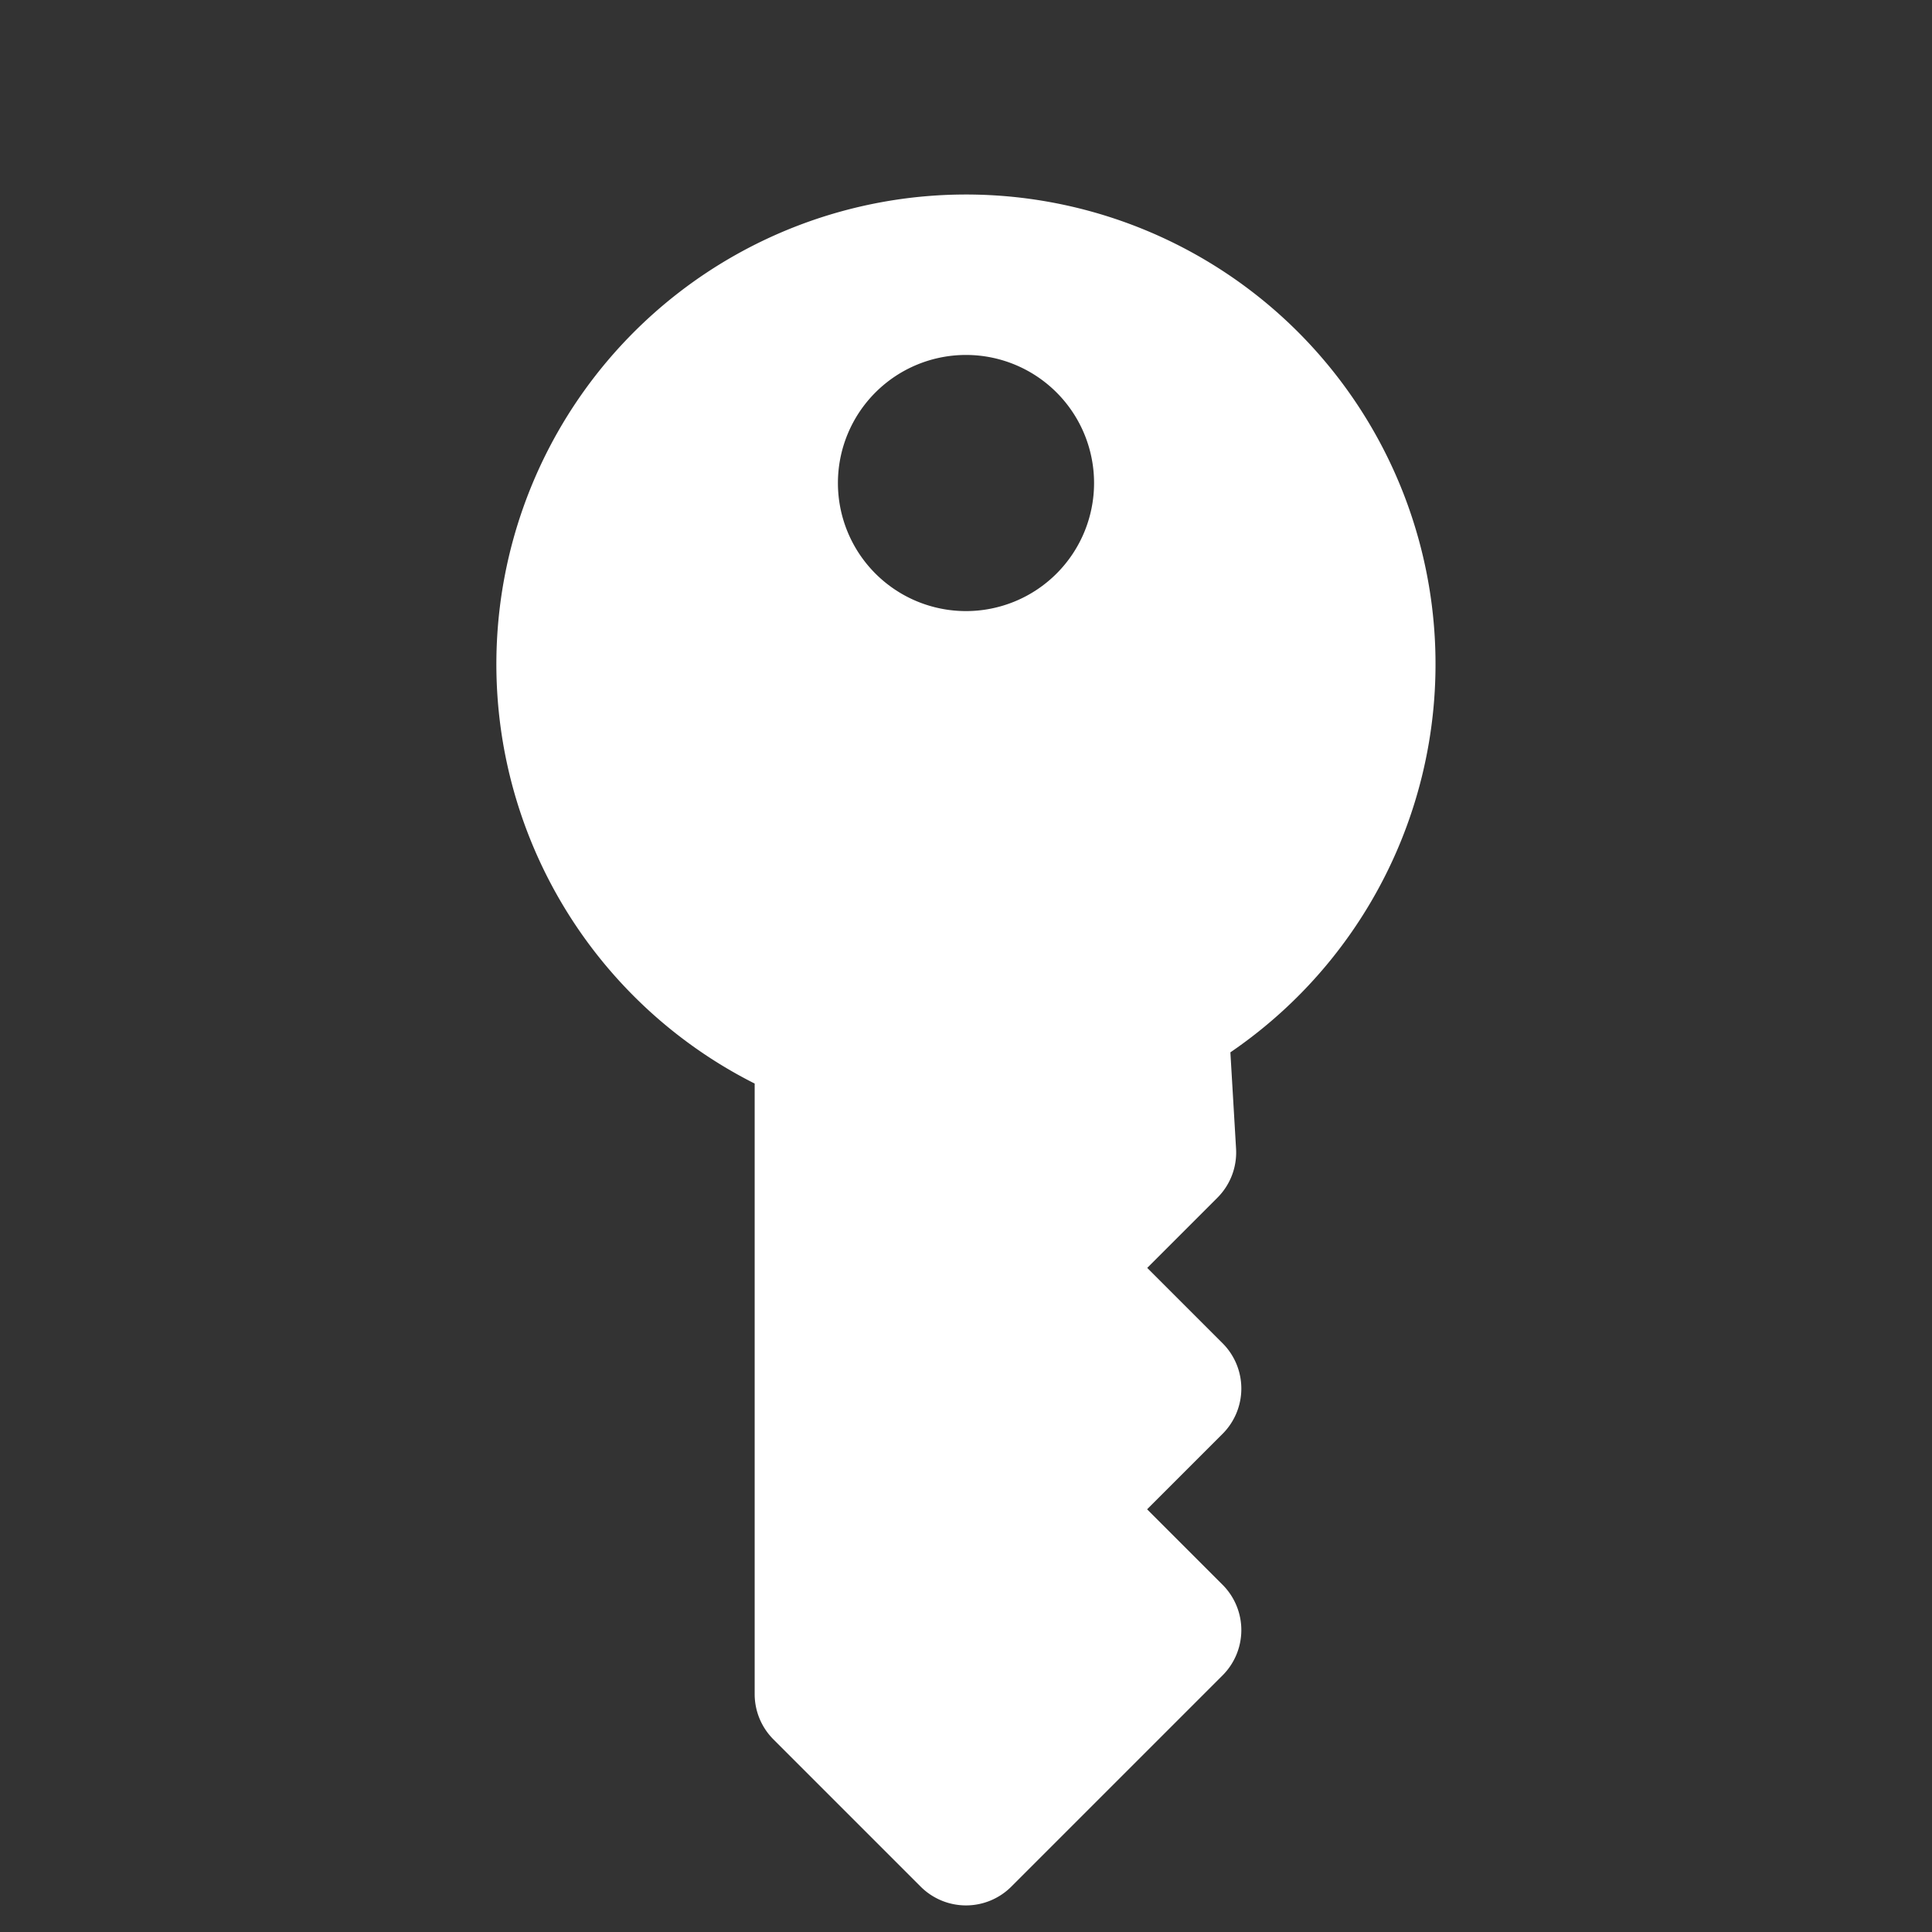 <svg xmlns="http://www.w3.org/2000/svg" xmlns:xlink="http://www.w3.org/1999/xlink" width="22.885" height="22.885" viewBox="0 0 22.885 22.885">
  <rect x="0" y="0" width="22.885" height="22.885" fill="#333333" stroke="none"/>
  <defs>
    <linearGradient id="linear-gradient" x1="0.5" x2="0.5" y2="1" gradientUnits="objectBoundingBox">
      <stop offset="0" stop-color="#fff"/>
      <stop offset="0.468" stop-color="#fff"/>
      <stop offset="0.872" stop-color="#fff"/>
      <stop offset="1" stop-color="#fff"/>
    </linearGradient>
  </defs>
  <path id="Icon_awesome-key" data-name="Icon awesome-key" d="M16.182,5.563a5.566,5.566,0,0,1-6.6,5.466l-.759.854a.758.758,0,0,1-.567.255H7.08V13.4a.759.759,0,0,1-.759.759H5.057v1.264a.759.759,0,0,1-.759.759H.759A.759.759,0,0,1,0,15.423V12.956a.759.759,0,0,1,.222-.536L5.336,7.306A5.563,5.563,0,1,1,16.182,5.563ZM10.619,4.046a1.517,1.517,0,1,0,1.517-1.517A1.517,1.517,0,0,0,10.619,4.046Z" transform="translate(0 11.442) rotate(-45)" fill="url(#linear-gradient)"/>
</svg>
